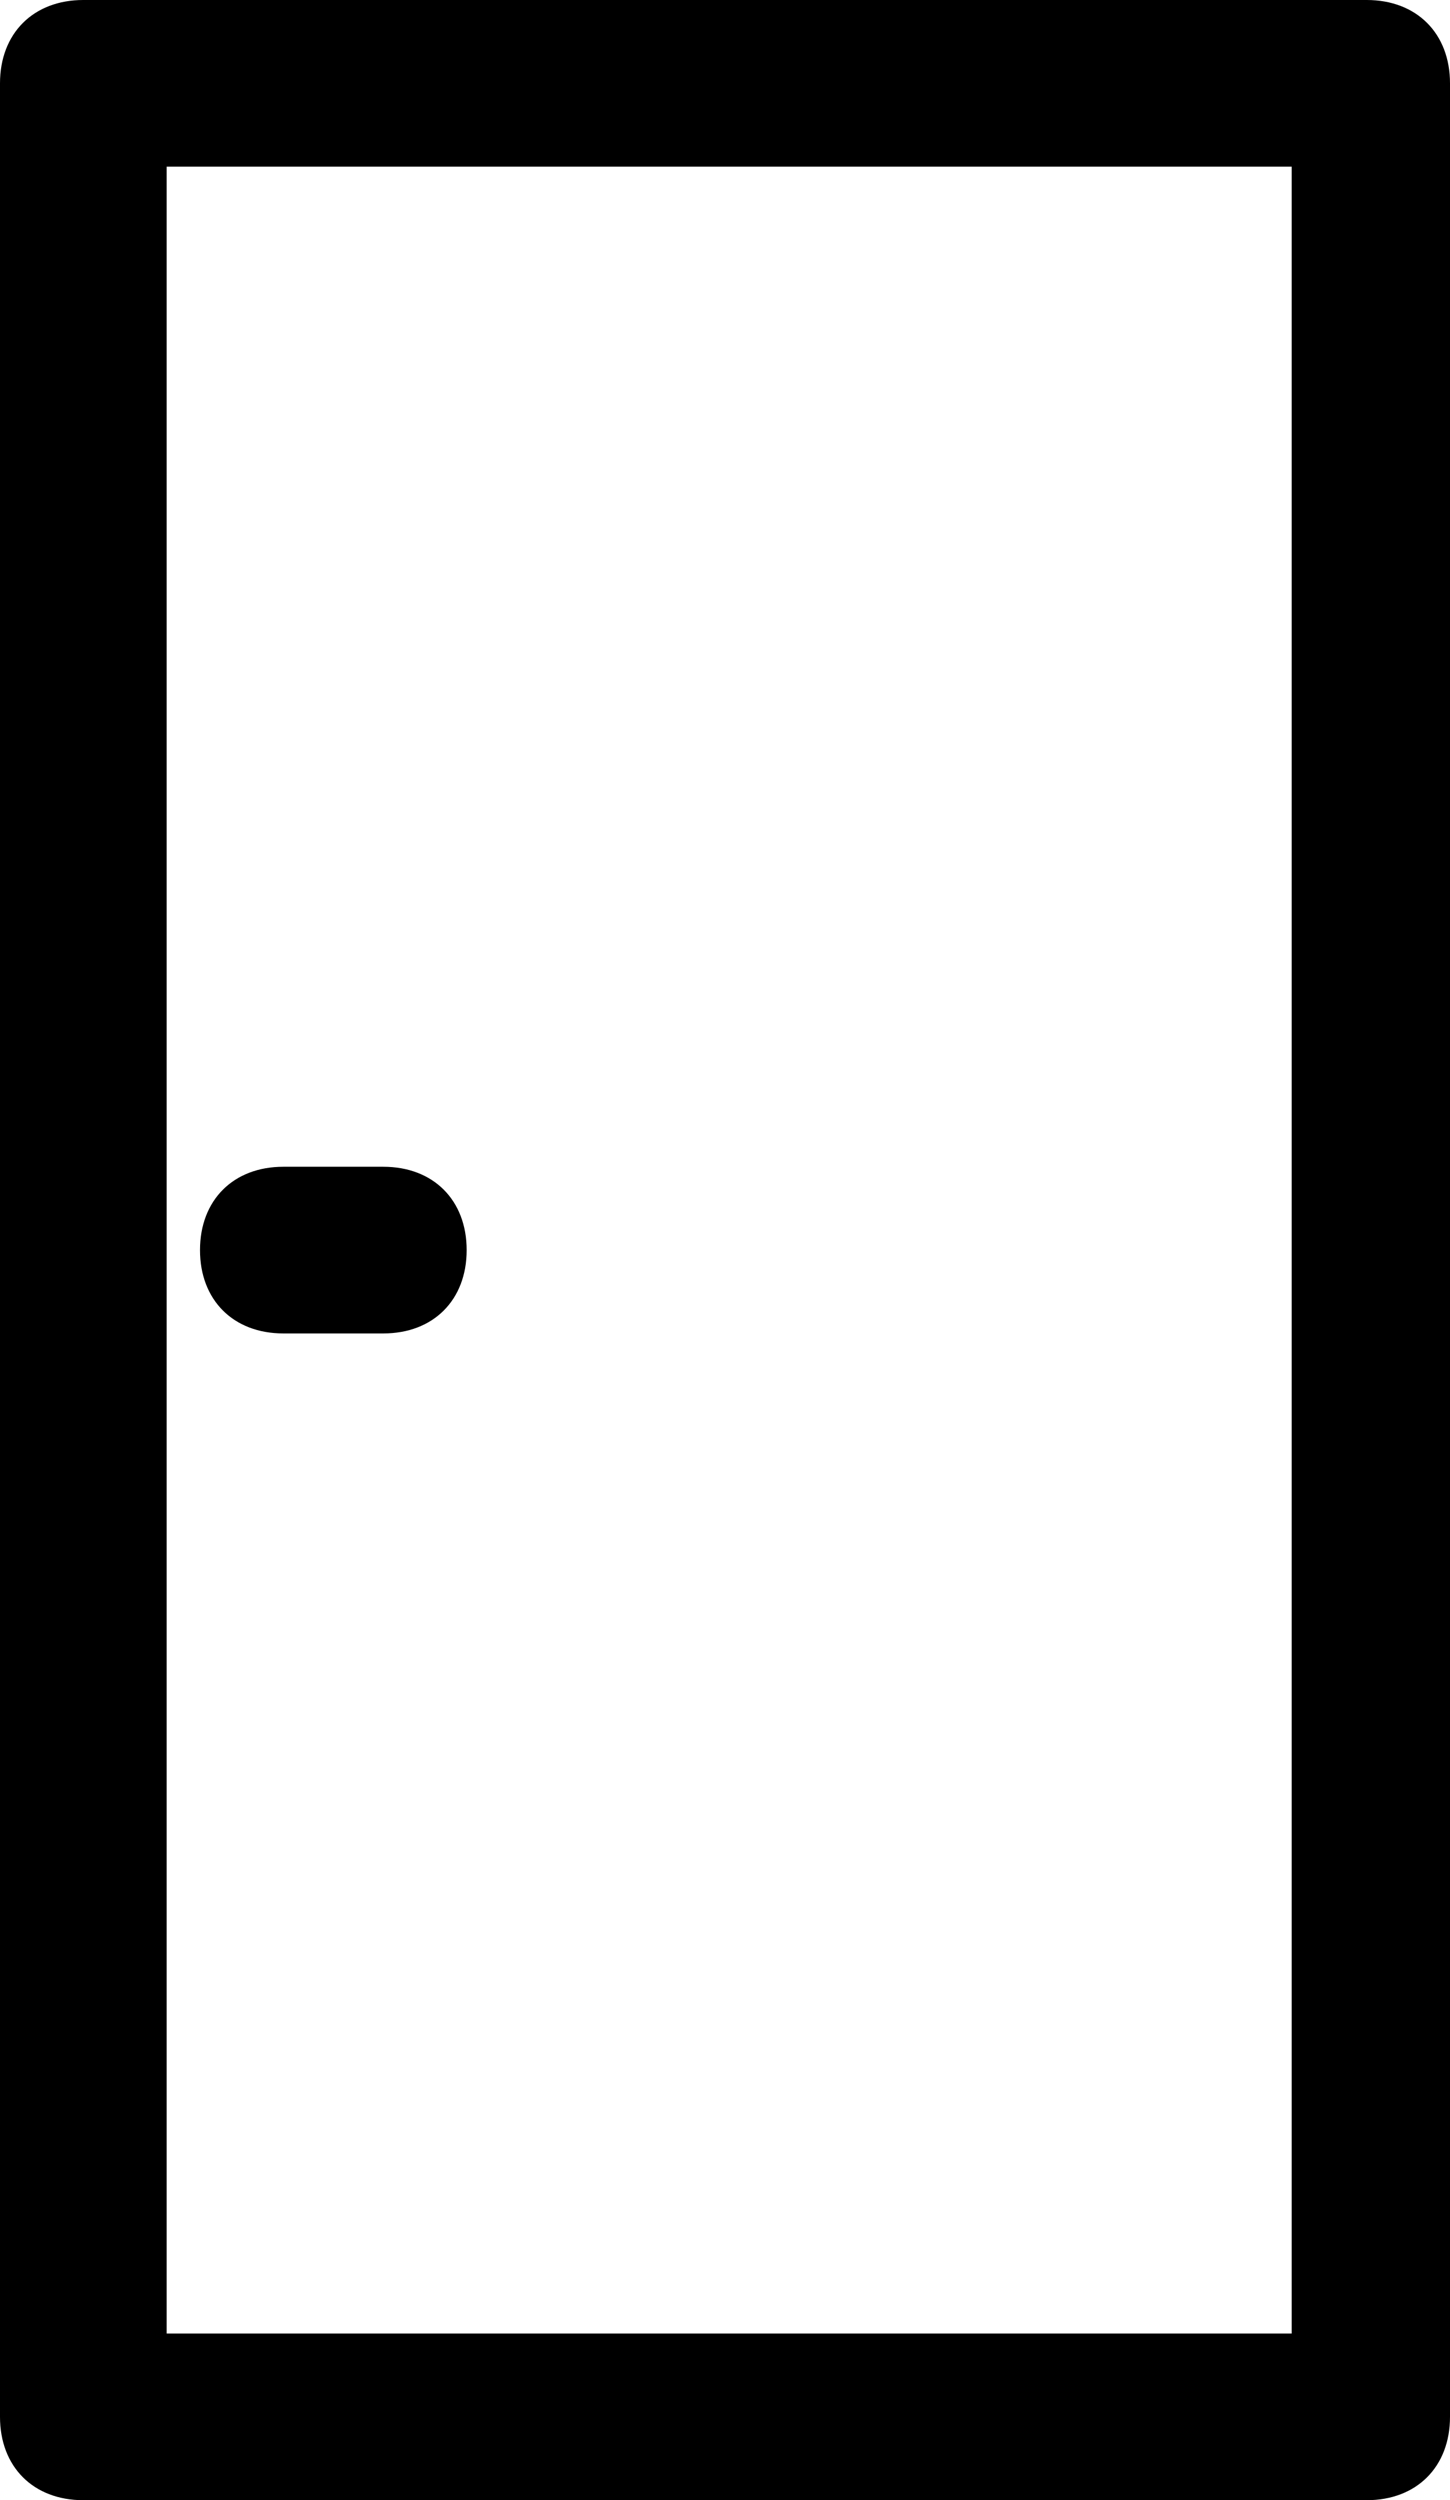 <?xml version="1.0" encoding="utf-8"?>
<!-- Generator: Adobe Illustrator 24.3.0, SVG Export Plug-In . SVG Version: 6.00 Build 0)  -->
<svg version="1.1" id="Layer_1" xmlns="http://www.w3.org/2000/svg" xmlns:xlink="http://www.w3.org/1999/xlink" x="0px" y="0px"
	 viewBox="0 0 17.4 30" style="enable-background:new 0 0 17.4 30;" xml:space="preserve">
<g>
	<path d="M16.4,30c0.6,0,1-0.4,1-1V1c0-0.6-0.4-1-1-1H1C0.4,0,0,0.4,0,1v28c0,0.6,0.4,1,1,1H16.4z M2,2h13.5v26H2V2z"/>
	<path d="M4.6,14H3.4c-0.6,0-1,0.4-1,1s0.4,1,1,1h1.2c0.6,0,1-0.4,1-1S5.2,14,4.6,14z"/>
</g>
</svg>
